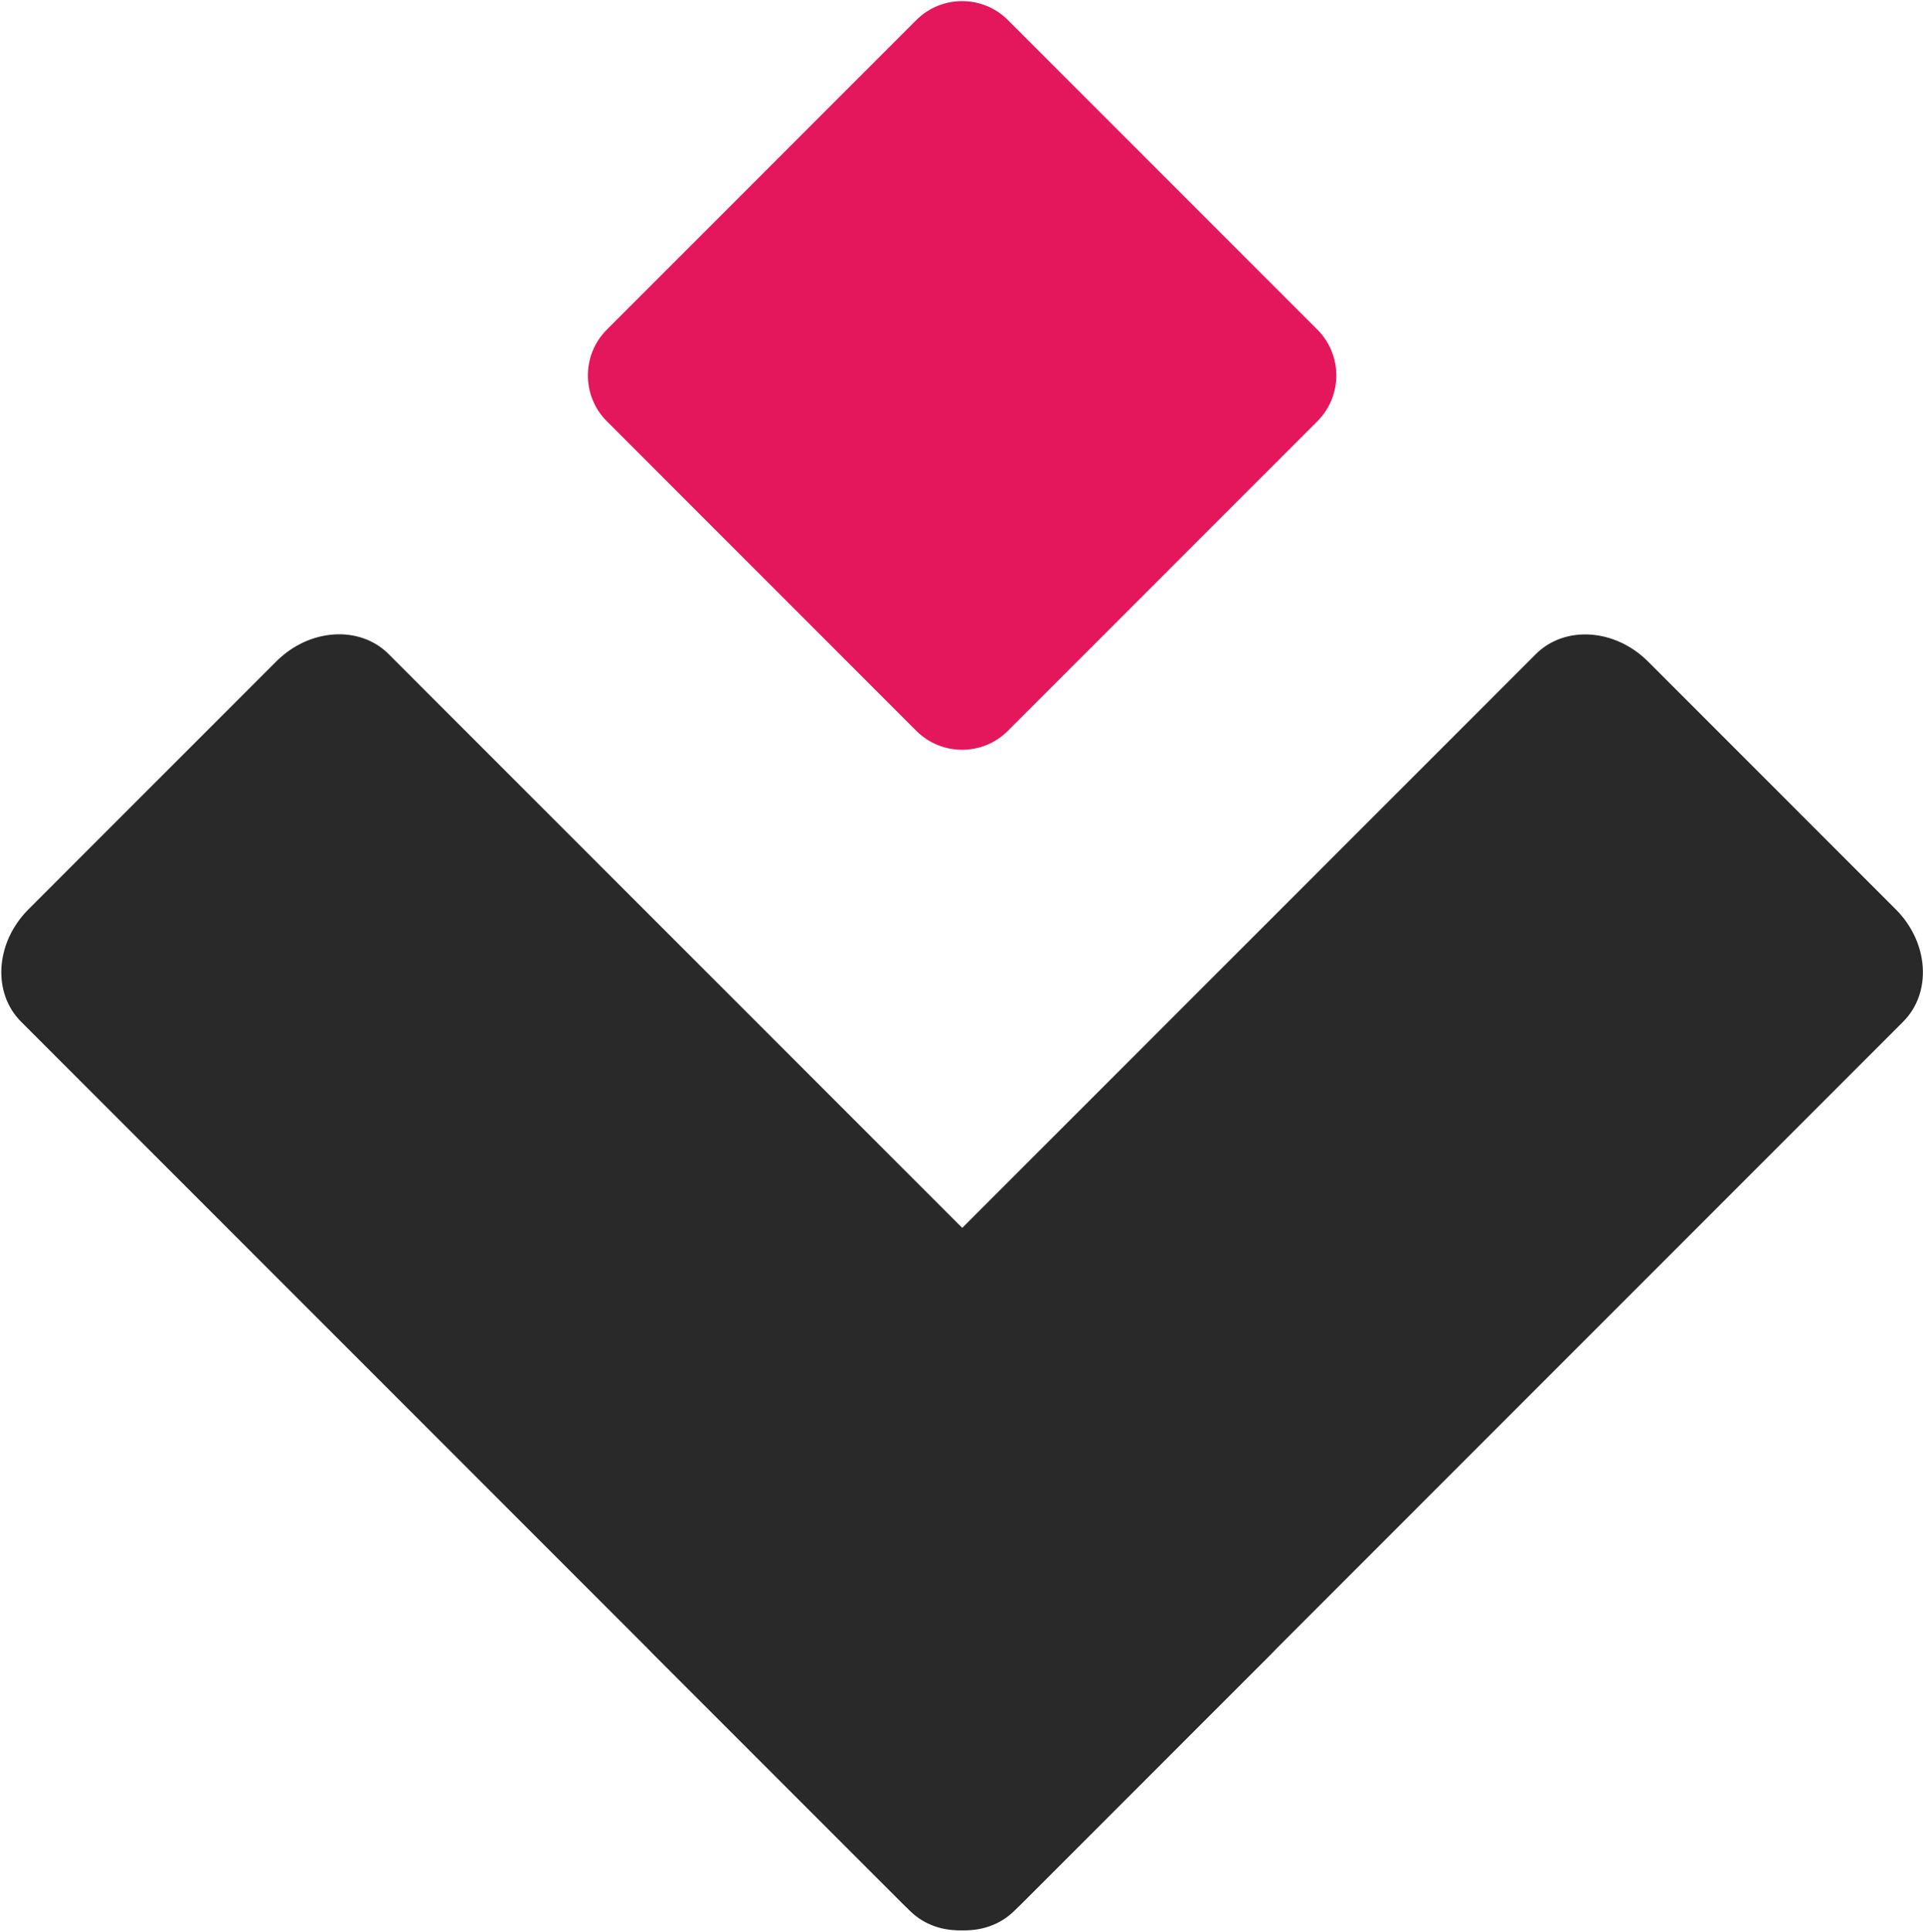 <svg xmlns="http://www.w3.org/2000/svg" fill="none" viewBox="0 0 1419 1425"><path fill="#292929" d="M203.895 487.923 20.971 670.855c-24.378 24.383-26.808 61.476-5.427 82.857L671.24 1409.44c21.379 21.38 58.47 18.95 82.852-5.43l182.923-182.93c24.377-24.38 26.806-61.48 5.427-82.86L286.749 482.496c-21.381-21.38-58.476-18.951-82.854 5.427Z"/><path fill="#292929" d="m1398.95 670.875-182.86-182.87c-24.37-24.369-61.46-26.793-82.84-5.408L477.557 1138.32c-21.38 21.38-18.955 58.47 5.412 82.84l182.857 182.87c24.372 24.37 61.459 26.79 82.838 5.41l655.696-655.727c21.38-21.381 18.95-58.469-5.41-82.838Z"/><path fill="#E5175C" d="m676.12 14.825-228.307 228.32c-18.68 18.681-18.68 48.969 0 67.65L676.12 539.114c18.68 18.682 48.967 18.682 67.648 0l228.31-228.319c18.68-18.681 18.68-48.969 0-67.65l-228.31-228.32c-18.681-18.68-48.968-18.68-67.648 0Z"/></svg>